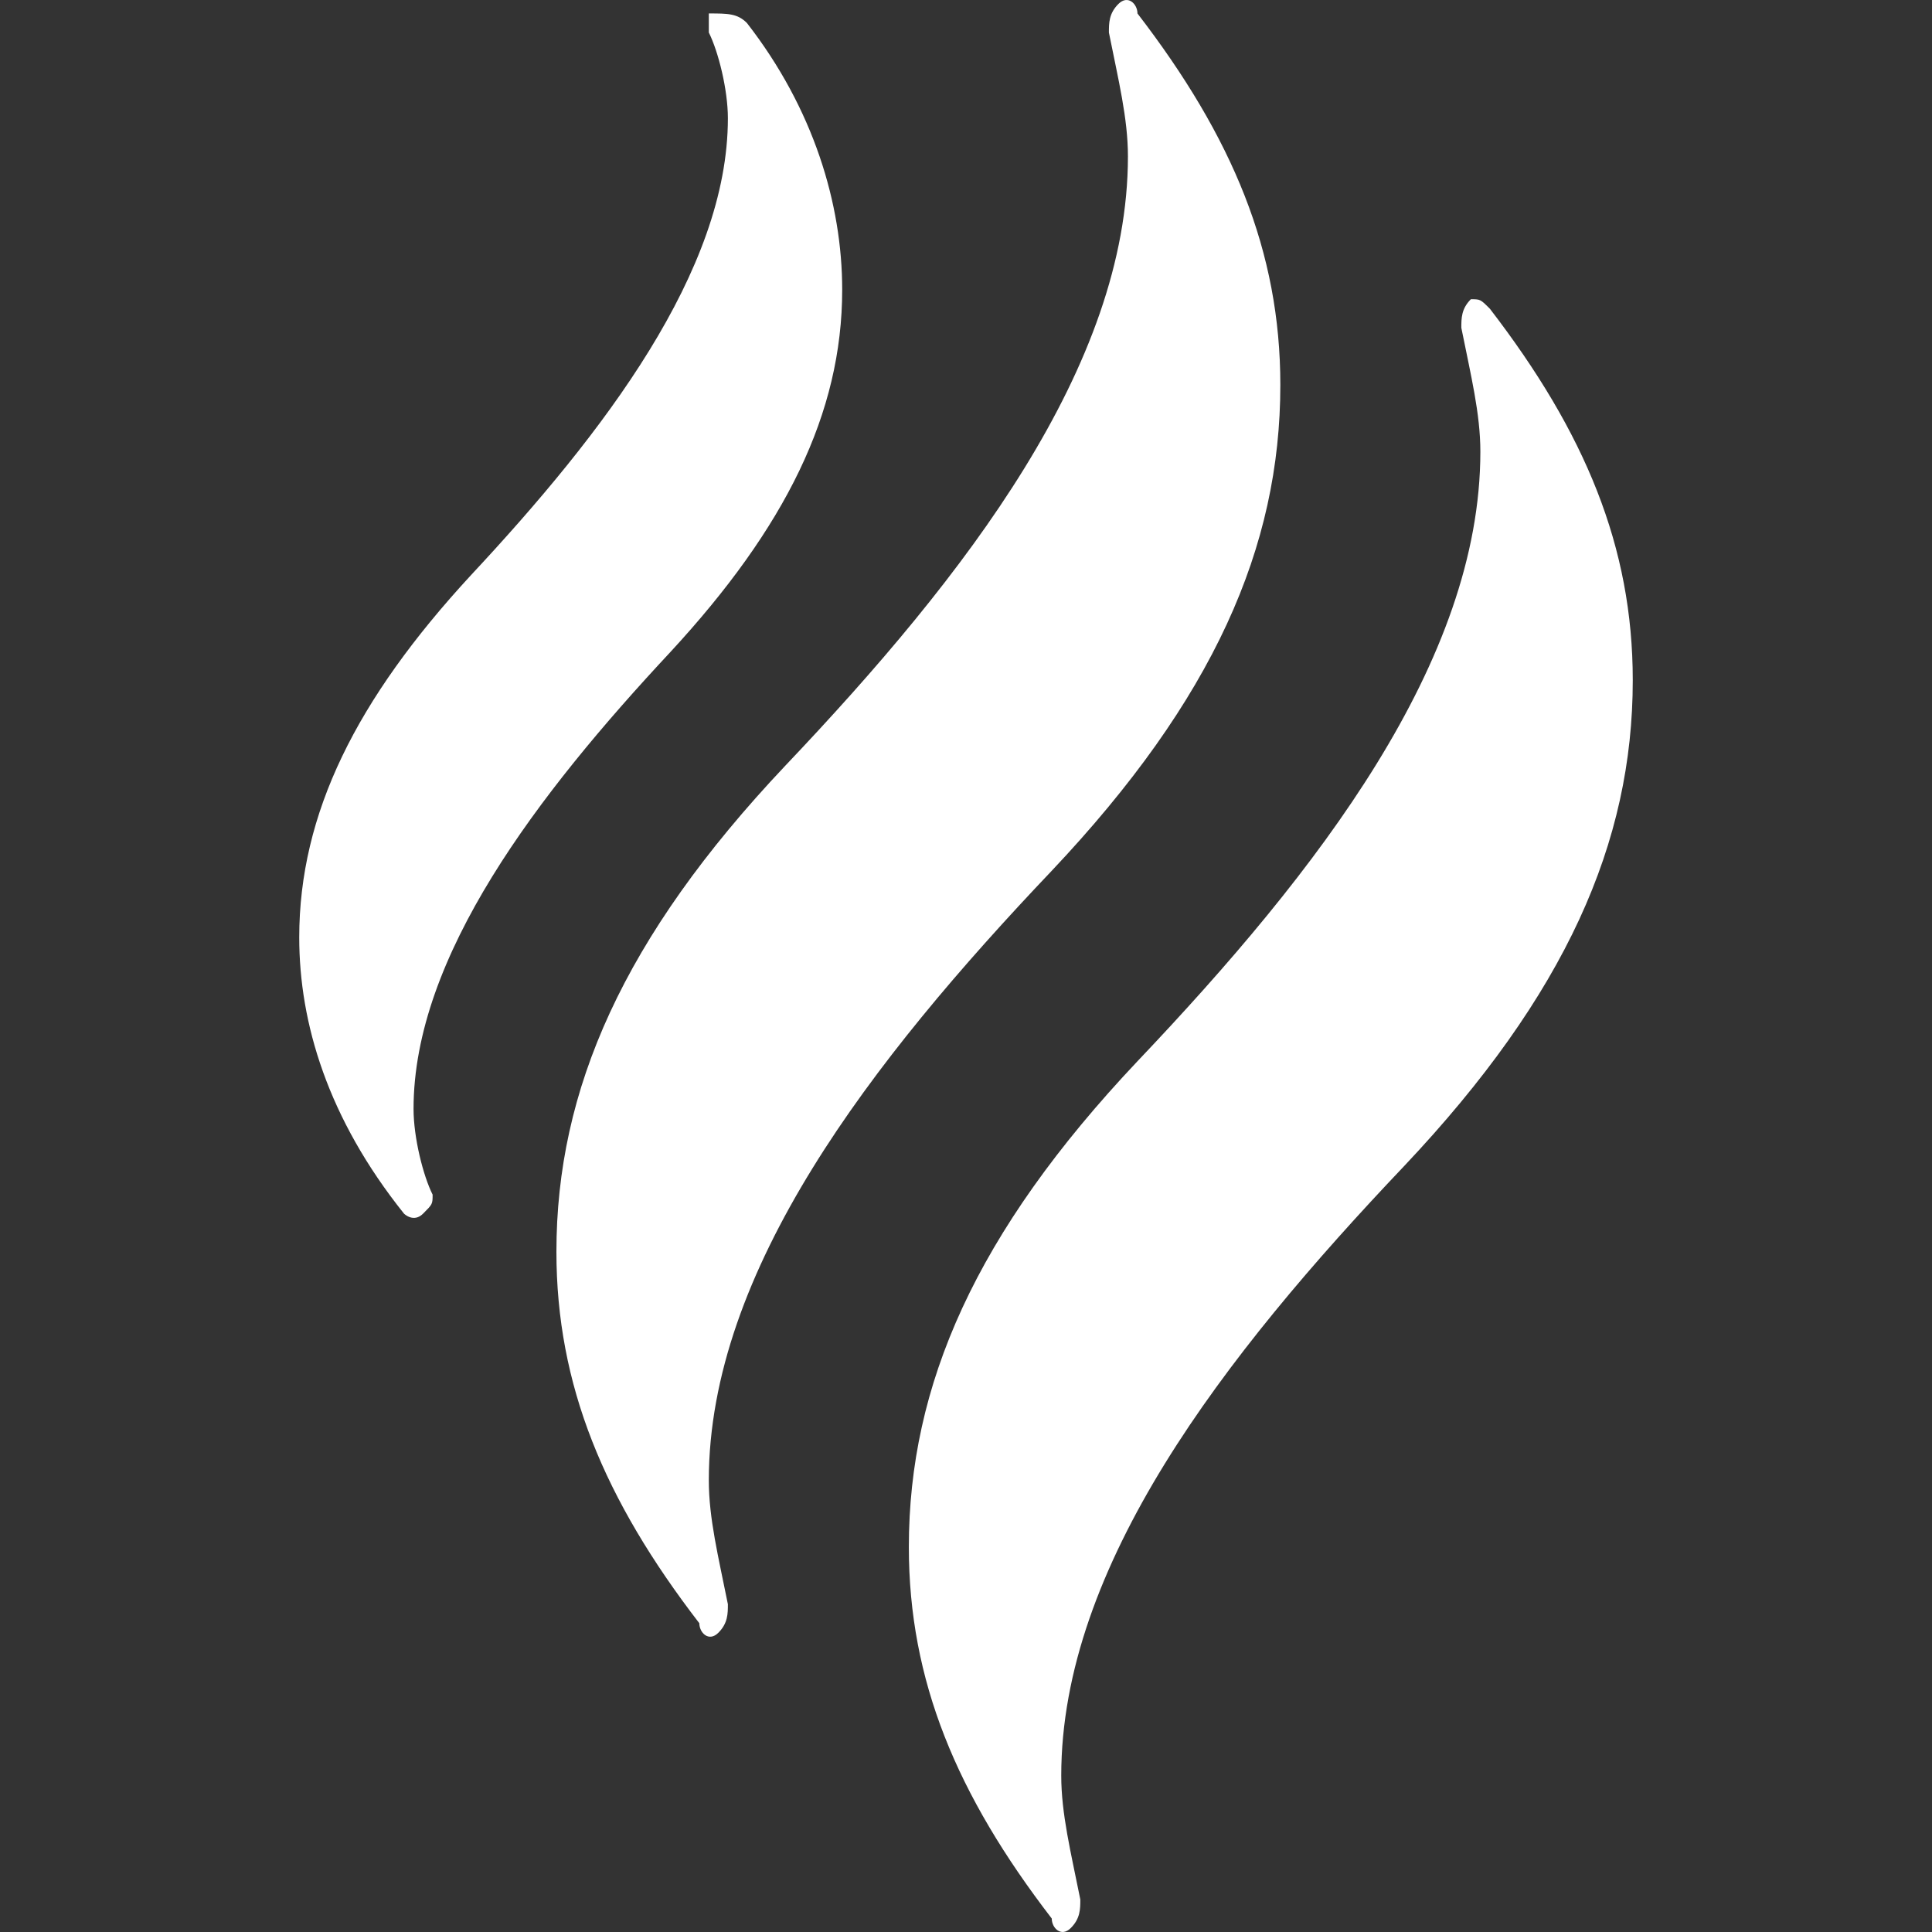 <?xml version="1.0" encoding="UTF-8"?> <svg xmlns="http://www.w3.org/2000/svg" xmlns:xlink="http://www.w3.org/1999/xlink" xmlns:xodm="http://www.corel.com/coreldraw/odm/2003" xml:space="preserve" width="600px" height="600px" version="1.1" style="shape-rendering:geometricPrecision; text-rendering:geometricPrecision; image-rendering:optimizeQuality; fill-rule:evenodd; clip-rule:evenodd" viewBox="0 0 600 600"><rect x="0" y="0" width="600" height="600" fill="#333333" stroke="none"/> <defs> <style type="text/css"> .fil0 {fill:white;fill-rule:nonzero} </style> </defs> <g id="Слой_x0020_1">  <path id="svg-path_x0020__x0028_10_x0029_.svg" class="fil0" d="M462.7 95.89c29.58,38.45 44.37,73.95 44.37,115.37 0,50.28 -20.7,97.61 -70.99,150.86 -56.21,59.17 -106.5,124.24 -106.5,189.32 0,11.84 2.96,23.67 5.92,38.46 0,2.96 0,5.91 -2.96,8.87 -2.96,2.96 -5.91,0 -5.91,-2.96 -29.59,-38.45 -44.38,-73.95 -44.38,-115.36 0,-50.29 20.71,-97.62 71,-150.87 56.2,-59.16 106.49,-124.24 106.49,-189.32 0,-11.83 -2.95,-23.66 -5.91,-38.46 0,-2.96 0,-5.91 2.96,-8.87 2.95,0 2.95,0 5.91,2.96zm-230.74 -88.75c20.71,26.63 29.59,56.21 29.59,82.83 0,38.46 -17.75,73.96 -53.25,112.41 -41.41,44.37 -79.87,94.66 -79.87,141.99 0,8.88 2.96,20.71 5.92,26.63 0,2.95 0,2.95 -2.96,5.91 -2.96,2.96 -5.92,0 -5.92,0 -23.66,-29.58 -32.54,-59.16 -32.54,-85.78 0,-38.46 17.75,-73.96 53.25,-112.42 41.41,-44.37 79.87,-94.65 79.87,-141.98 0,-8.88 -2.96,-20.71 -5.92,-26.63l0 -5.92c5.92,0 8.88,0 11.83,2.96zm11.84 230.74c56.2,-59.17 106.49,-124.24 106.49,-189.32 0,-11.83 -2.96,-23.67 -5.91,-38.46 0,-2.96 0,-5.92 2.95,-8.87 2.96,-2.96 5.92,0 5.92,2.95 29.58,38.46 44.37,73.96 44.37,115.37 0,50.29 -20.7,97.62 -70.99,150.87 -56.21,59.16 -106.5,124.24 -106.5,189.32 0,11.83 2.96,23.67 5.92,38.46 0,2.95 0,5.91 -2.96,8.87 -2.96,2.96 -5.91,0 -5.91,-2.96 -29.59,-38.45 -44.38,-73.95 -44.38,-115.37 0,-50.29 20.71,-97.61 71,-150.86z"></path> </g> </svg> 